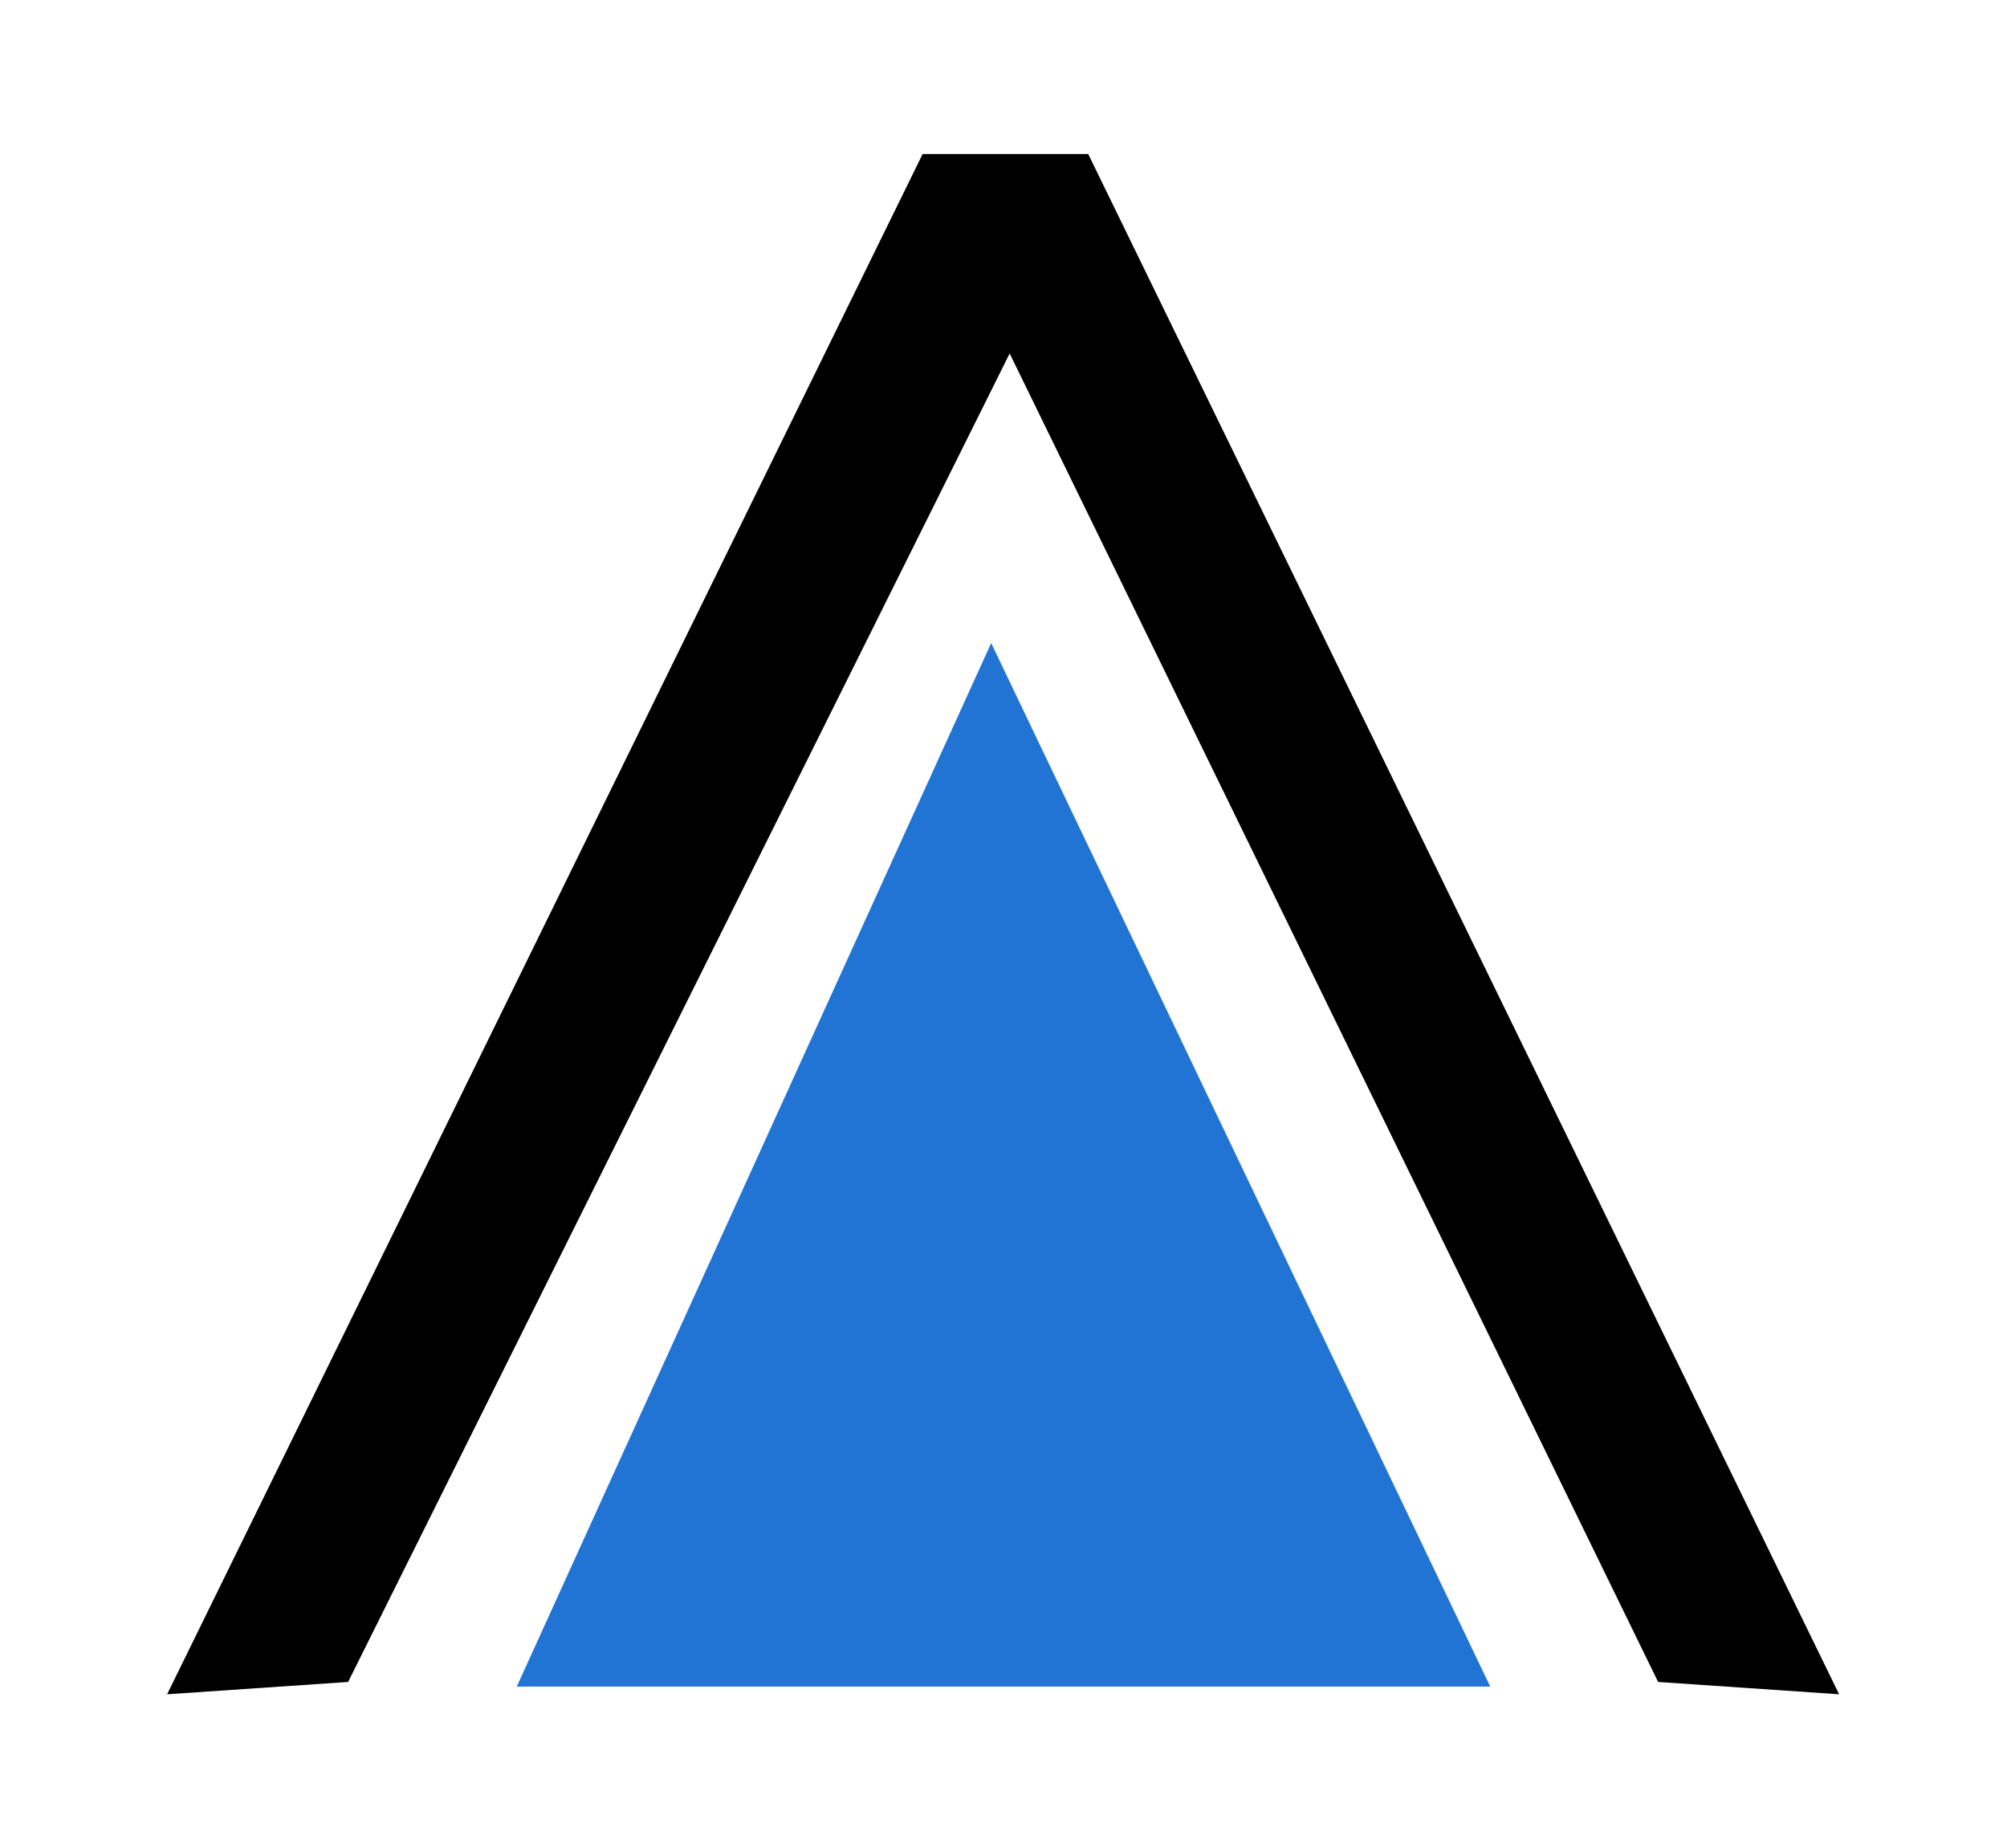 <?xml version="1.0" encoding="UTF-8"?>
<svg id="Layer_1" data-name="Layer 1" xmlns="http://www.w3.org/2000/svg" viewBox="0 0 26.06 24">
  <defs>
    <style>
      .cls-1 {
        fill: #2274d4;
      }
    </style>
  </defs>
  <polygon points="23.88 22 21.53 21.84 13.11 4.59 4.52 21.84 2.17 22 11.98 2 14.13 2 23.88 22"/>
  <polygon class="cls-1" points="19.35 21.9 6.71 21.9 12.87 8.35 19.35 21.9"/>
</svg>